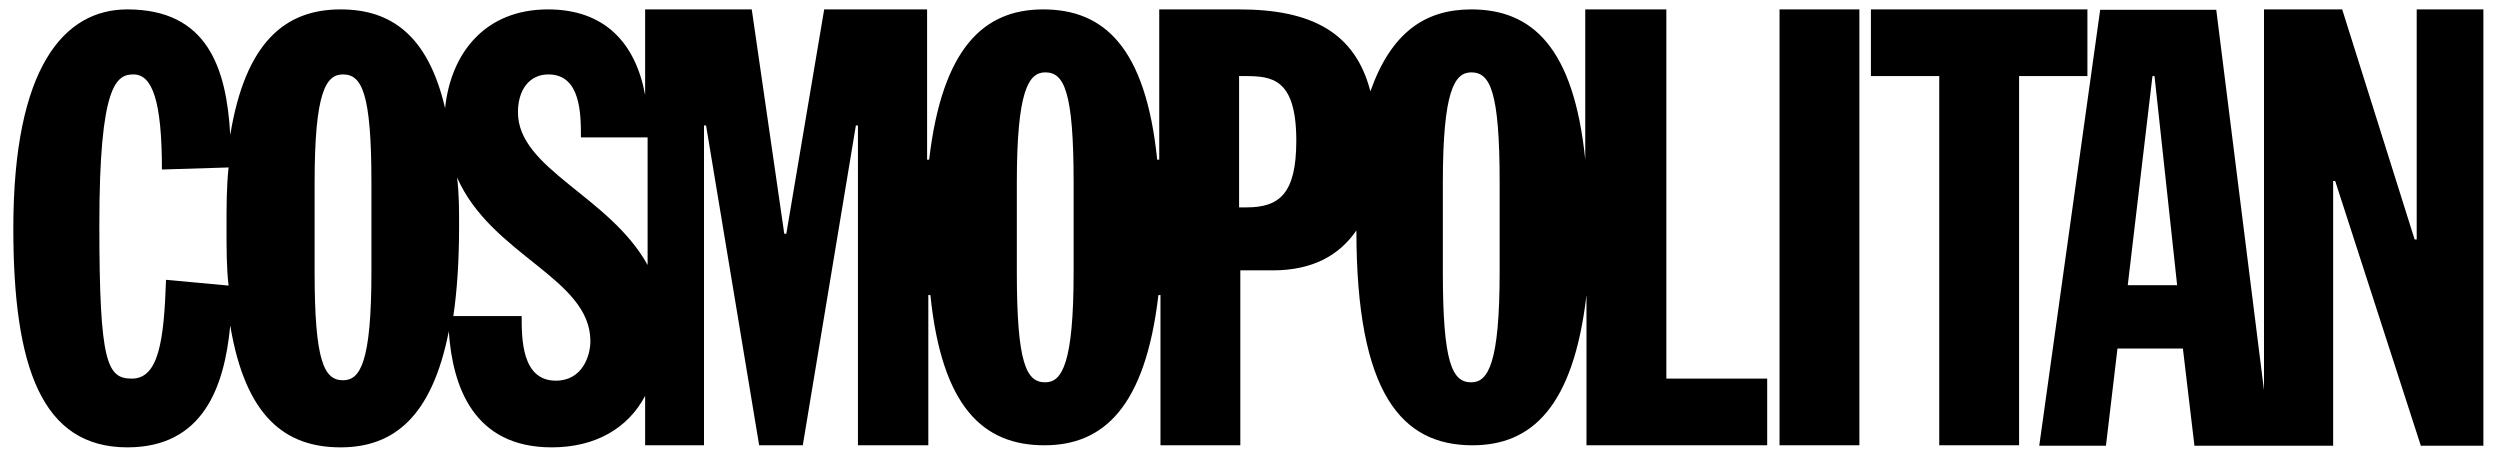 <svg xmlns="http://www.w3.org/2000/svg" width="167" height="30" viewBox="0 0 167 30" fill="none">
  <g clip-path="url(#clip0_23173_928)">
    <path d="M111.229 0.628H105.895V10.664C105.125 3.157 102.348 0.628 98.279 0.628C95.227 0.628 92.945 2.14 91.542 6.099C90.525 2.167 87.61 0.628 82.771 0.628H77.437V10.664H77.3C76.53 3.157 73.753 0.628 69.683 0.628C65.751 0.628 62.947 3.157 62.067 10.664H61.93V0.628H55.056L52.526 15.613H52.389L50.217 0.628H43.095V6.347C42.463 2.91 40.428 0.628 36.606 0.628C32.4 0.628 30.117 3.542 29.732 7.227C28.578 2.277 26.048 0.628 22.749 0.628C19.064 0.628 16.397 2.8 15.38 9.014C15.132 4.56 13.867 0.628 8.506 0.628C4.299 0.628 0.89 4.45 0.89 15.255C0.89 24.521 2.787 29.883 8.506 29.883C13.593 29.883 14.995 25.814 15.38 21.744C16.397 27.848 19.064 29.883 22.749 29.883C26.296 29.883 28.853 27.848 29.98 22.129C30.227 25.814 31.63 29.883 36.854 29.883C39.768 29.883 41.94 28.618 43.095 26.446V29.745H47.027V8.381H47.165L50.712 29.745H53.626L57.173 8.381H57.31V29.745H62.012V19.71H62.15C62.919 27.216 65.697 29.745 69.766 29.745C73.698 29.745 76.502 27.216 77.382 19.71H77.52V29.745H82.854V18.06H85.026C87.693 18.06 89.48 17.043 90.607 15.393C90.607 26.336 93.659 29.745 98.361 29.745C102.293 29.745 105.098 27.216 105.977 19.71V29.745H118.048V25.291H111.312V0.628H111.229ZM11.091 18.692C10.953 22.762 10.596 25.291 8.808 25.291C7.159 25.291 6.636 24.274 6.636 15.008C6.636 5.604 7.791 4.972 8.918 4.972C10.183 4.972 10.816 6.759 10.816 11.323L15.27 11.186C15.132 12.451 15.132 13.716 15.132 15.255C15.132 16.658 15.132 17.922 15.27 19.077L11.091 18.692ZM24.811 18.17C24.811 24.274 24.041 25.401 22.913 25.401C21.649 25.401 21.016 24.136 21.016 18.17V12.203C21.016 6.099 21.786 4.972 22.913 4.972C24.178 4.972 24.811 6.237 24.811 12.203V18.17ZM37.129 25.429C34.847 25.429 34.847 22.624 34.847 21.112H30.282C30.53 19.462 30.667 17.427 30.667 15.145C30.667 13.991 30.667 12.863 30.53 11.846C32.812 17.07 39.438 18.582 39.438 22.789C39.438 23.751 38.916 25.429 37.129 25.429ZM34.599 7.502C34.599 5.989 35.369 4.972 36.634 4.972C38.806 4.972 38.806 7.639 38.806 9.179H43.26V17.702C40.703 13.083 34.599 11.296 34.599 7.502ZM71.718 18.17C71.718 24.274 70.948 25.539 69.821 25.539C68.556 25.539 67.924 24.274 67.924 18.17V12.203C67.924 6.099 68.694 4.834 69.821 4.834C71.086 4.834 71.718 6.099 71.718 12.203V18.17ZM83.266 13.853H82.771V5.082H83.156C84.943 5.082 86.593 5.219 86.593 9.399C86.593 12.973 85.438 13.853 83.266 13.853ZM100.176 18.17C100.176 24.274 99.406 25.539 98.279 25.539C97.014 25.539 96.382 24.274 96.382 18.17V12.203C96.382 6.099 97.151 4.834 98.279 4.834C99.543 4.834 100.176 6.099 100.176 12.203V18.17ZM118.873 0.628H124.207V29.745H118.873V0.628ZM139.467 0.628H124.977V5.082H129.541V29.745H134.875V5.082H139.439V0.628M161.436 0.628V15.998H161.298L156.459 0.628H151.235V26.061L148.046 0.655H140.292L136.222 29.773H140.677L141.447 23.284H145.818L146.588 29.773H155.854V12.093H155.992L161.711 29.773H165.89V0.628H161.436ZM142.134 19.05L143.784 5.082H143.921L145.433 19.05H142.134Z" fill="black"></path>
  </g>
  <defs>
    <clipPath id="clip0_23173_928">
      <rect width="165.404" height="29.255" fill="white" transform="translate(0.893 0.628)"></rect>
    </clipPath>
  </defs>
</svg>